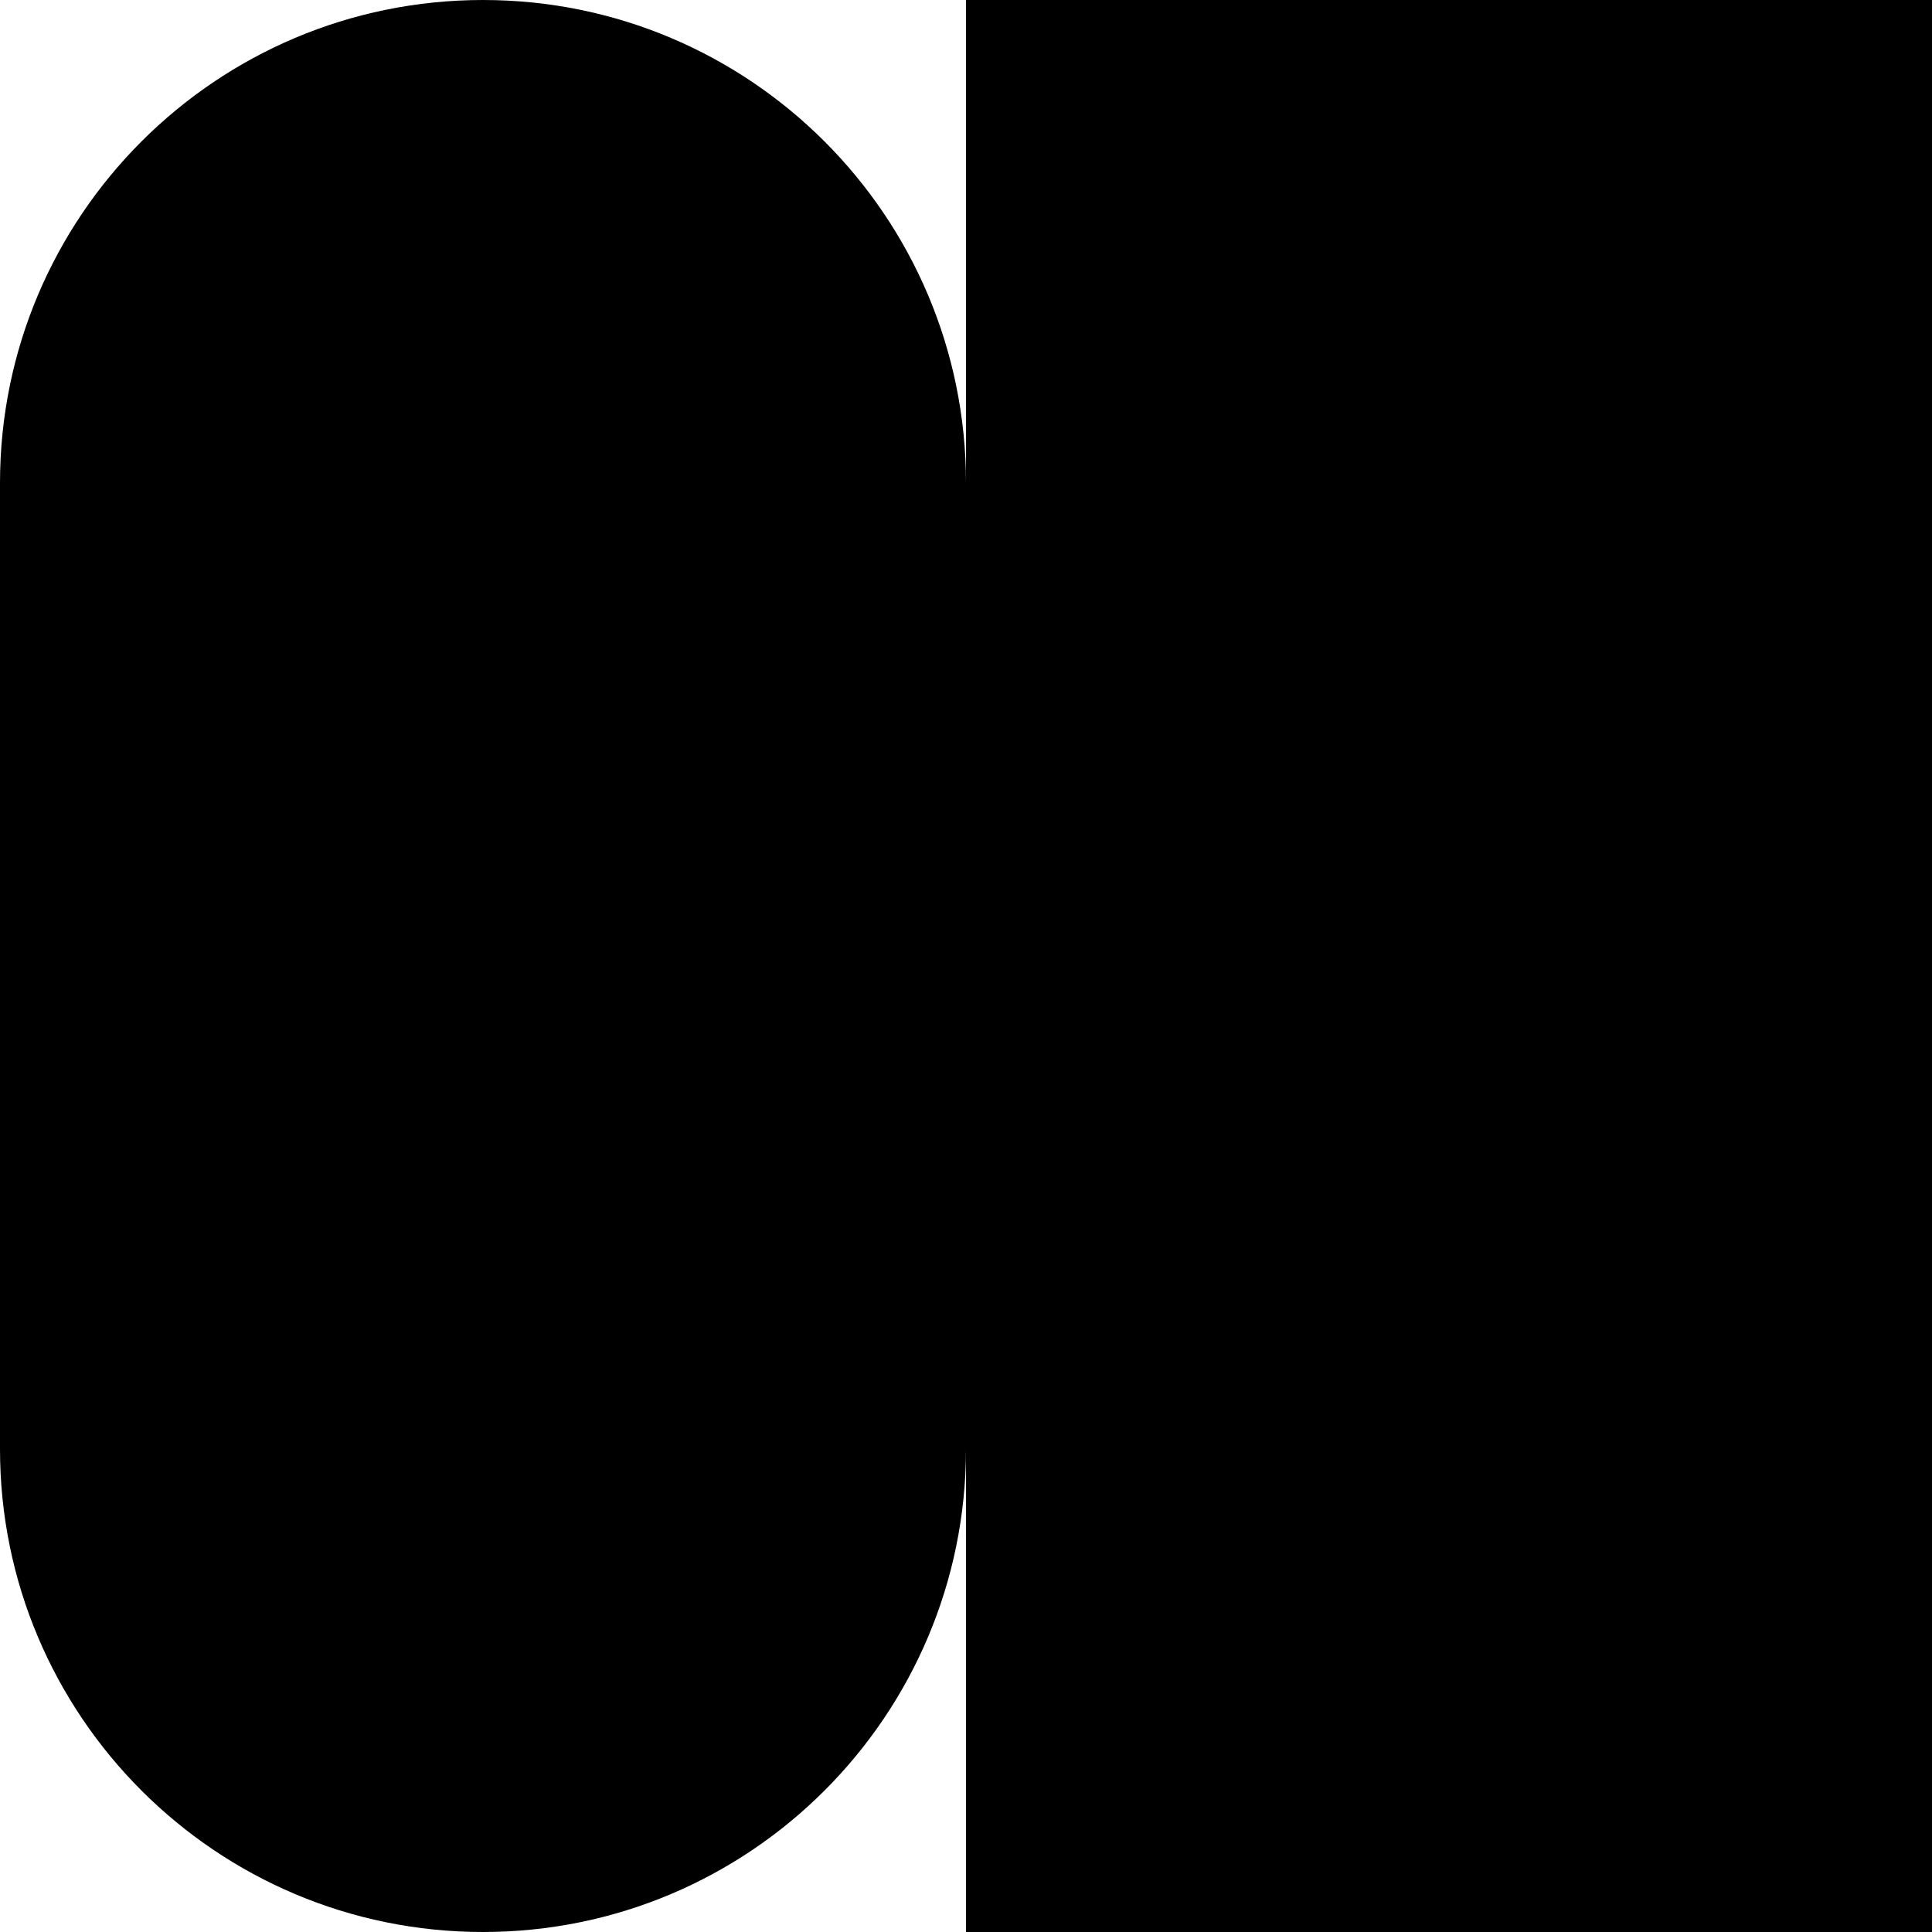 <svg width="300" height="300" viewBox="0 0 300 300" fill="none" xmlns="http://www.w3.org/2000/svg">
<path d="M150 225.048C149.974 266.447 116.405 300 75 300C33.579 300 0 266.421 0 225V75C0 33.579 33.579 0 75 0C116.405 0 149.974 33.553 150 74.952V0H300V300H150V225.048Z" fill="#141629" style="fill:#141629;fill:color(display-p3 0.078 0.086 0.161);fill-opacity:1;"/>
</svg>
